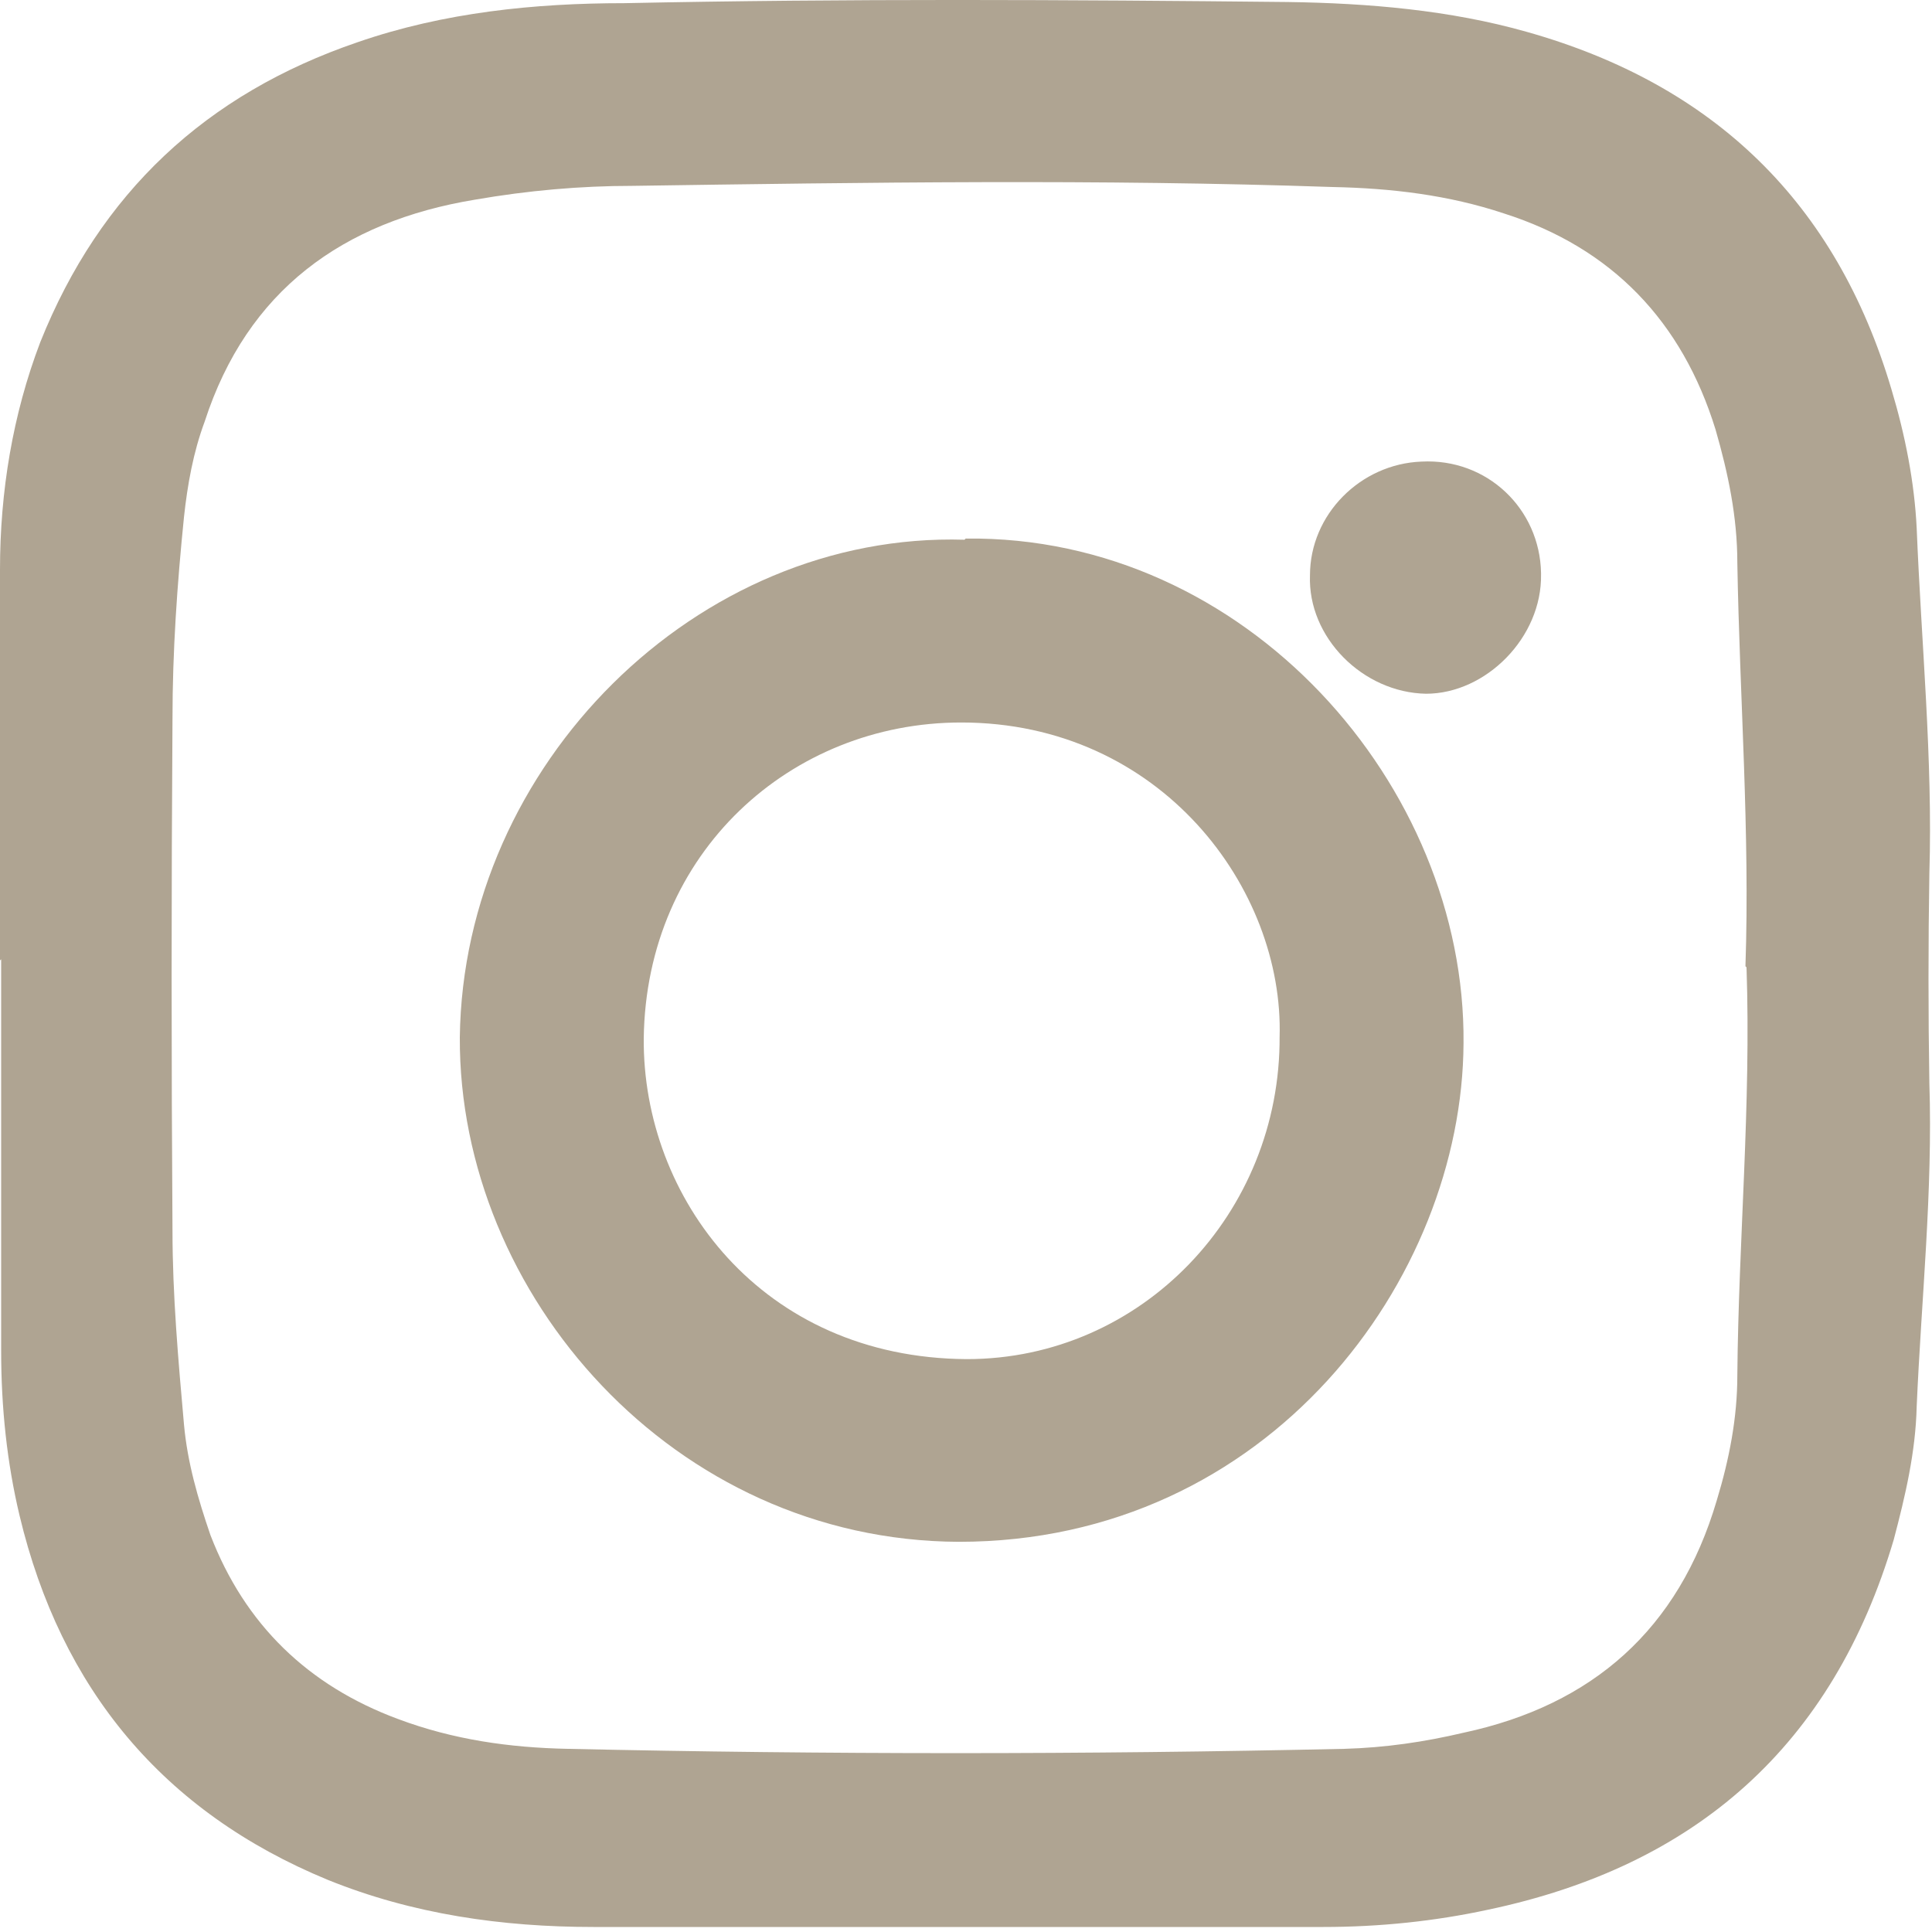 <svg width="25" height="25" viewBox="0 0 25 25" fill="none" xmlns="http://www.w3.org/2000/svg">
<path d="M22.586 12.503C22.645 10.778 22.511 9.023 22.481 7.283C22.481 6.688 22.362 6.123 22.199 5.558C21.767 4.16 20.86 3.208 19.461 2.762C18.747 2.524 18.003 2.435 17.244 2.42C14.209 2.316 11.204 2.361 8.183 2.405C7.514 2.405 6.83 2.465 6.145 2.584C4.434 2.866 3.199 3.759 2.649 5.454C2.5 5.855 2.426 6.272 2.381 6.688C2.292 7.566 2.232 8.428 2.232 9.305C2.217 11.521 2.217 13.737 2.232 15.923C2.232 16.756 2.307 17.603 2.381 18.436C2.426 18.927 2.56 19.388 2.723 19.864C3.17 21.024 3.988 21.812 5.148 22.243C5.862 22.511 6.592 22.615 7.35 22.63C10.698 22.704 14.031 22.704 17.393 22.63C17.929 22.615 18.435 22.54 18.94 22.421C20.607 22.064 21.723 21.083 22.214 19.418C22.377 18.882 22.481 18.347 22.481 17.797C22.496 16.057 22.66 14.302 22.6 12.518M0 12.428V7.372C0 6.361 0.164 5.365 0.521 4.428C1.295 2.495 2.664 1.216 4.628 0.546C5.743 0.16 6.919 0.041 8.079 0.041C10.951 -0.019 13.807 -0.004 16.664 0.026C17.706 0.041 18.762 0.13 19.759 0.413C22.184 1.097 23.761 2.628 24.475 5.037C24.654 5.632 24.773 6.242 24.802 6.837C24.862 8.324 25.011 9.826 24.966 11.298C24.951 12.205 24.951 13.127 24.966 14.019C25.011 15.417 24.862 16.815 24.802 18.198C24.788 18.793 24.654 19.358 24.505 19.923C23.716 22.585 21.946 24.146 19.253 24.712C18.569 24.86 17.854 24.935 17.125 24.935H7.678C6.502 24.935 5.342 24.771 4.241 24.325C2.113 23.448 0.789 21.856 0.253 19.611C0.09 18.927 0.015 18.213 0.015 17.484V12.413L0 12.428Z" fill="#AFA492"/>
<path d="M16.558 13.423C16.617 11.505 15.025 9.349 12.437 9.349C10.235 9.349 8.36 11.029 8.33 13.438C8.315 15.49 9.848 17.572 12.511 17.587C14.773 17.587 16.573 15.698 16.558 13.408M12.496 6.969C16.126 6.925 18.968 10.166 18.938 13.498C18.924 16.546 16.424 19.951 12.407 19.951C8.717 19.936 5.935 16.754 5.95 13.423C5.994 9.899 9.015 6.88 12.481 6.984" fill="#AFA492"/>
<path d="M19.941 7.43C19.956 8.248 19.227 8.977 18.453 8.977C17.635 8.962 16.921 8.248 16.951 7.445C16.951 6.657 17.605 6.003 18.394 5.973C19.242 5.928 19.926 6.583 19.941 7.415" fill="#AFA492"/>
</svg>

